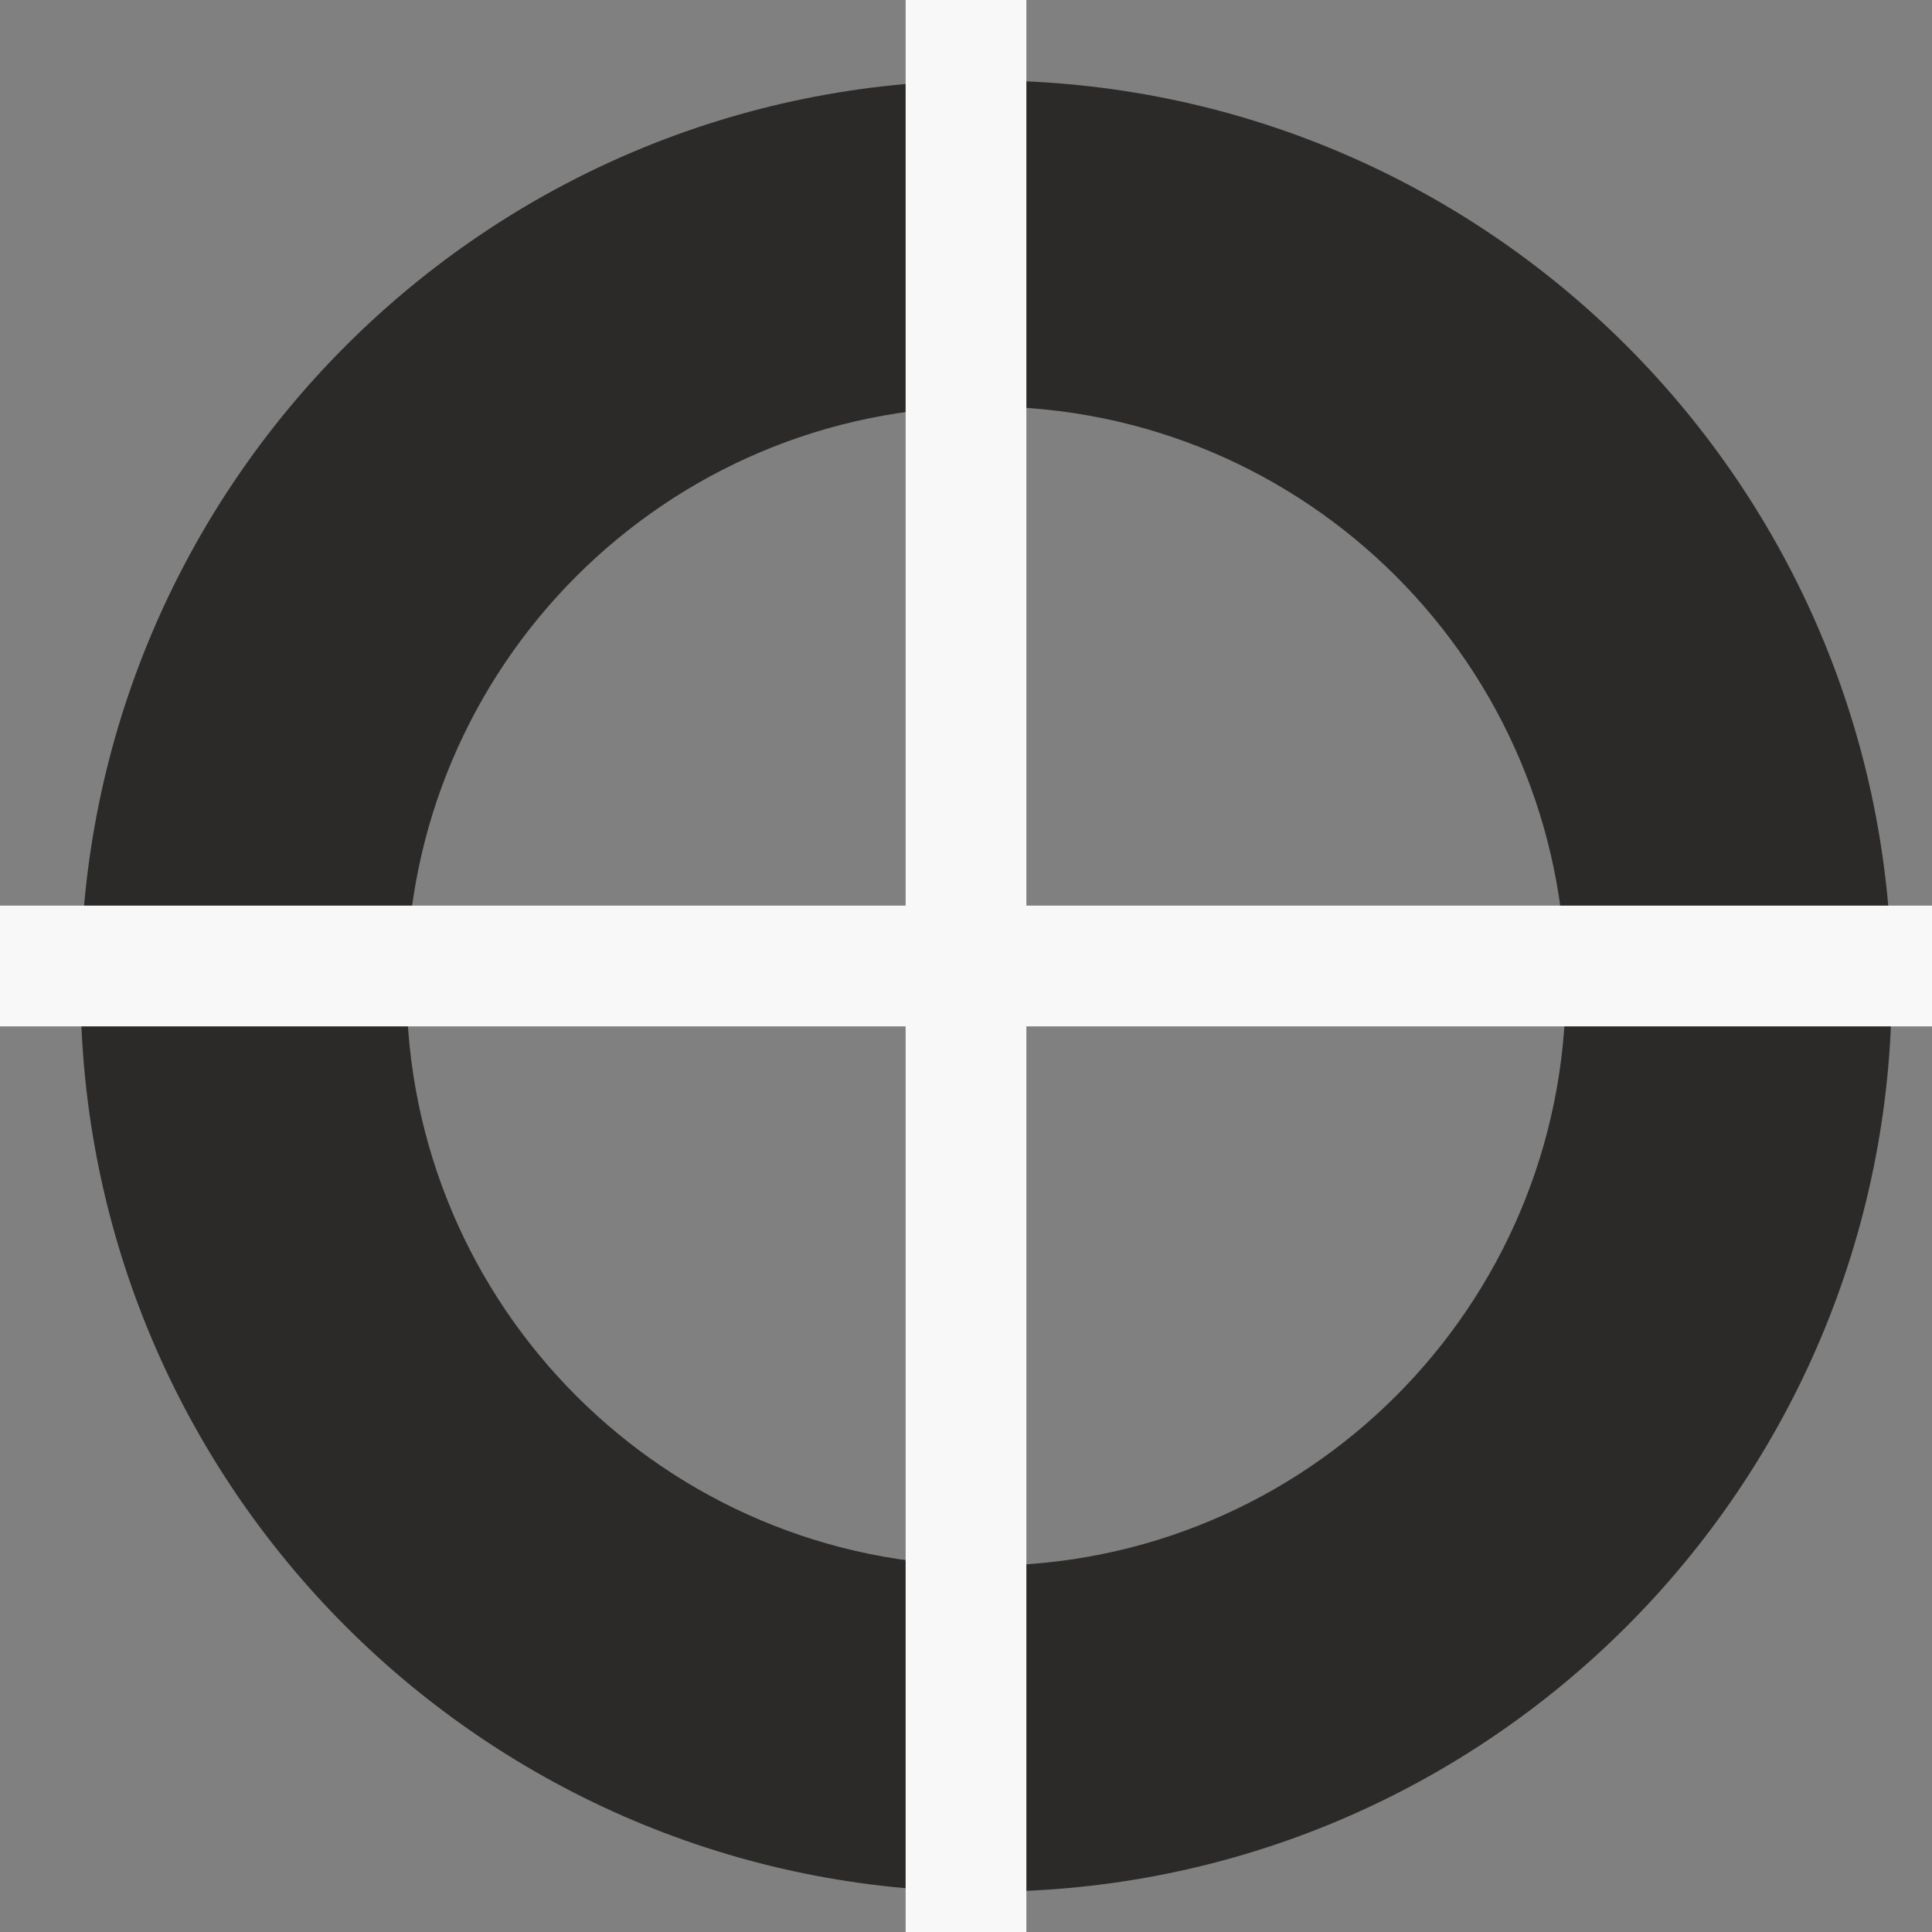 <?xml version="1.0" encoding="UTF-8"?> <svg xmlns="http://www.w3.org/2000/svg" width="32" height="32" viewBox="0 0 32 32" fill="none"><rect x="0" y="0" width="32" height="32" fill="#808080" stroke="none"/> <g clip-path="url(#clip0_310_919)"> <path d="M31.334 16.333C31.334 24.617 24.618 31.333 16.334 31.333C8.05 31.333 1.334 24.617 1.334 16.333C1.334 8.049 8.05 1.333 16.334 1.333C24.618 1.333 31.334 8.049 31.334 16.333ZM6.734 16.333C6.734 21.635 11.032 25.933 16.334 25.933C21.636 25.933 25.934 21.635 25.934 16.333C25.934 11.031 21.636 6.733 16.334 6.733C11.032 6.733 6.734 11.031 6.734 16.333Z" fill="#2B2A29"></path> <path d="M16 32V0" stroke="#F8F8F8" stroke-width="2"></path> <path d="M-5.96046e-07 16L32 16" stroke="#F8F8F8" stroke-width="2"></path> </g> <defs> <clipPath id="clip0_310_919"> <rect width="32" height="32" fill="white"></rect> </clipPath> </defs> </svg> 